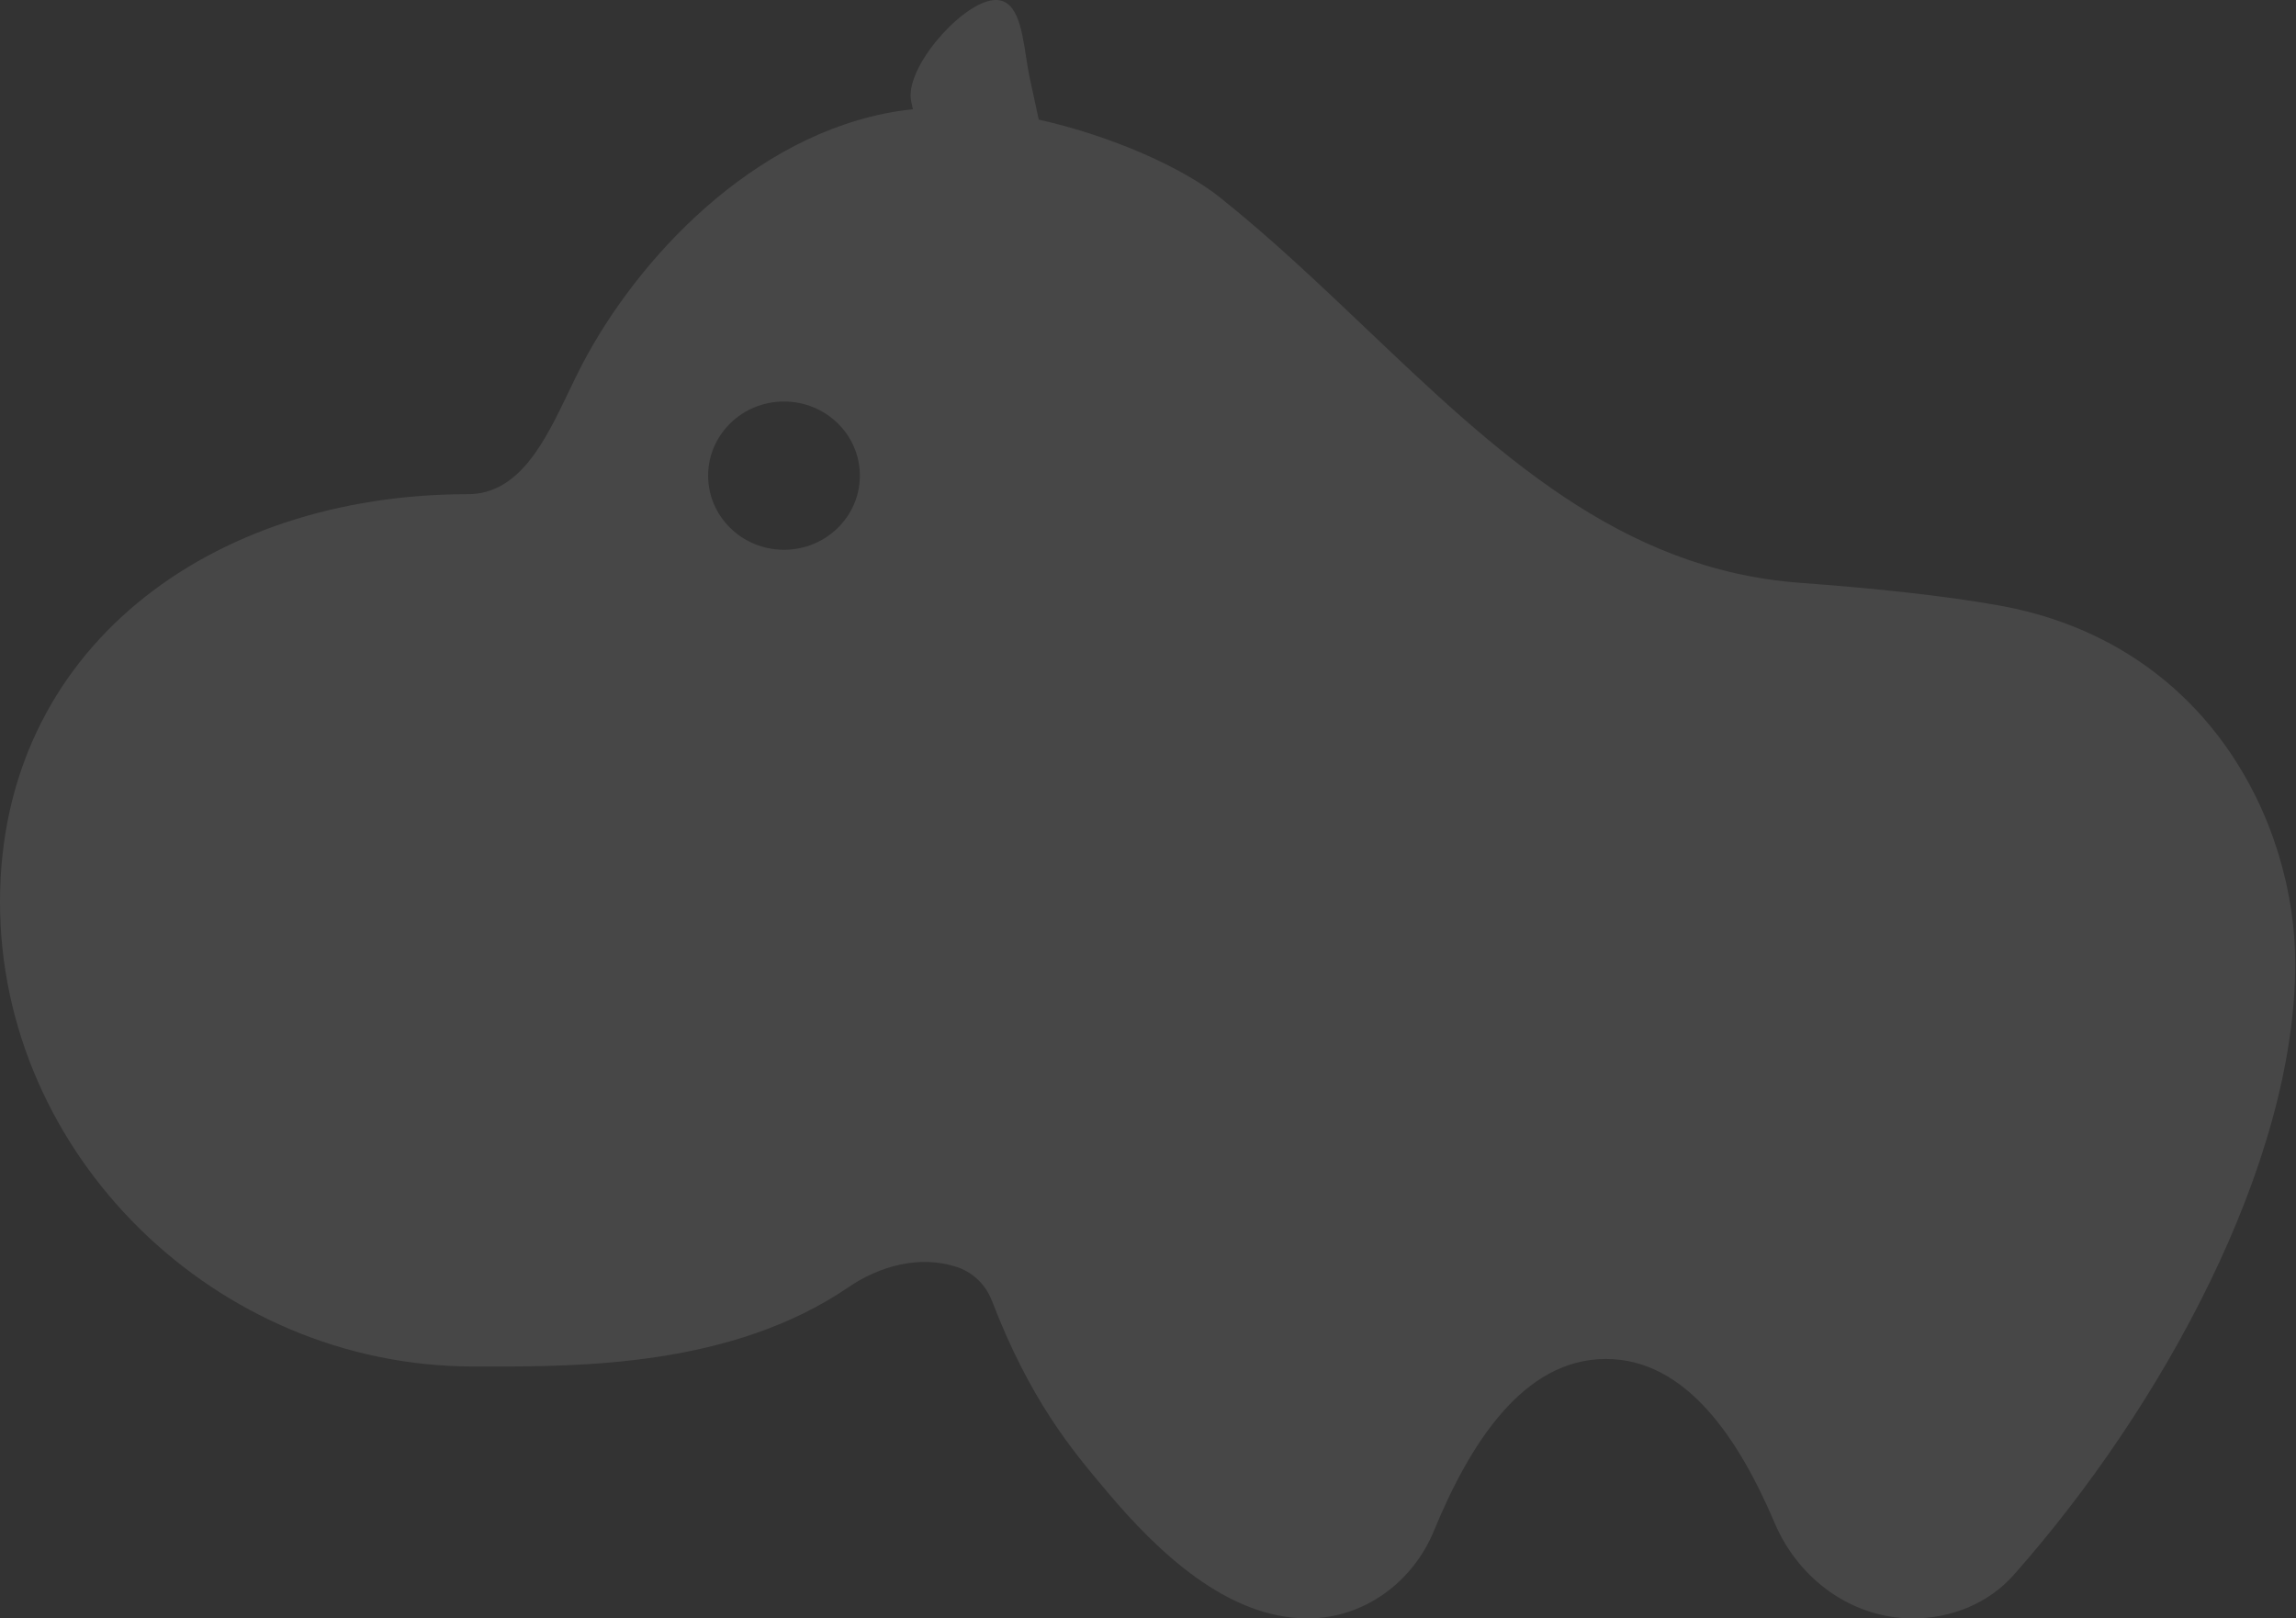 <svg width="261" height="184" viewBox="0 0 261 184" fill="none" xmlns="http://www.w3.org/2000/svg">
<rect x="0" y="0" width="261" height="184" fill="#333333" stroke="none"/>
<path opacity="0.1" fill-rule="evenodd" clip-rule="evenodd" d="M103.775 12.423L103.582 11.525C102.799 7.895 108.859 0.833 112.573 0.068C115.563 -0.547 116.123 3.102 116.636 6.442C116.76 7.253 116.882 8.046 117.035 8.755L118.08 13.598C126.467 15.481 134.465 19.077 138.714 22.473C144.545 27.135 149.971 32.295 155.329 37.39C169.969 51.313 184.108 64.757 204.636 66.264C212.884 66.868 220.838 67.695 227.182 68.825C250.851 73.038 260.914 93.404 260.914 109.557C260.914 132.331 245.785 160.001 228.911 179.058C226.05 182.289 221.835 184 217.462 184C210.449 184 204.425 179.481 201.736 173.152C197.73 163.727 191.746 154.504 182.557 154.504C173.074 154.504 167.004 164.324 163 174.052C160.604 179.873 155.066 184 148.645 184C139.552 184 131.626 176.467 125.856 169.601L125.575 169.267C121.854 164.844 117.096 159.187 112.754 147.876C112.316 146.737 111.571 145.742 110.609 145.012C110.056 144.593 109.43 144.261 108.751 144.039C104.573 142.679 100.043 143.893 96.432 146.357C83.182 155.396 65.881 155.373 55.037 155.359L53.814 155.358C24.44 155.358 0 131.235 0 102.533C0 73.831 23.812 56.183 53.185 56.183C59.067 56.183 61.98 50.107 64.647 44.545C65.162 43.471 65.668 42.416 66.184 41.427C72.401 29.525 85.549 15.252 102.059 12.64C102.621 12.551 103.193 12.479 103.775 12.423ZM89.122 62.504C84.359 62.504 80.497 58.731 80.497 54.076C80.497 49.422 84.359 45.649 89.122 45.649C93.885 45.649 97.747 49.422 97.747 54.076C97.747 58.731 93.885 62.504 89.122 62.504Z" fill="white"/>
</svg>
